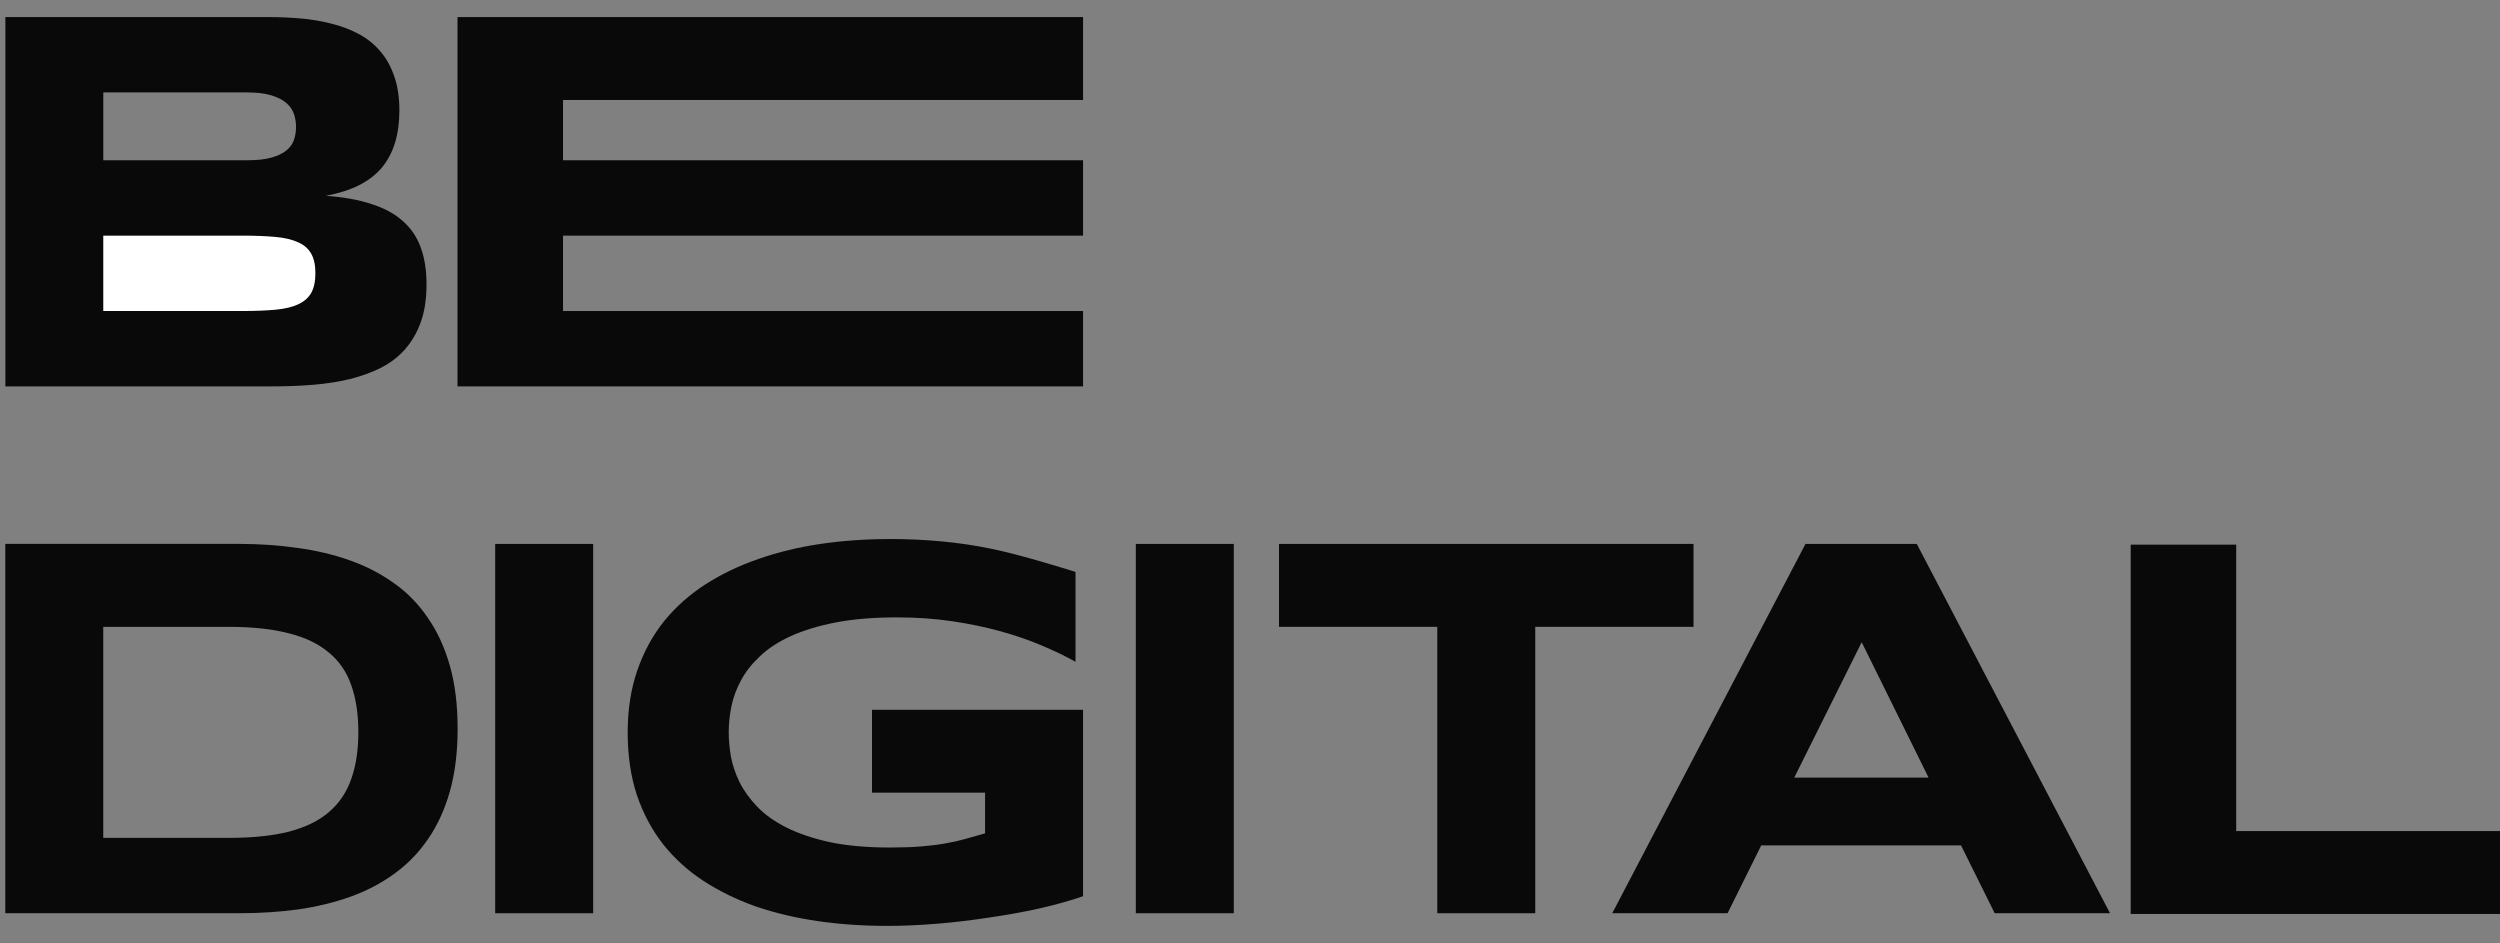 <svg width="106" height="40" viewBox="0 0 106 40" fill="none" xmlns="http://www.w3.org/2000/svg">
<rect x="0" y="0" width="106" height="40" fill="#808080" stroke="none"/>
<path fill-rule="evenodd" clip-rule="evenodd" d="M19.398 0.724H45.922V4.239H23.872V6.795H45.922V9.991H23.872V13.187H45.922V16.383H19.398V16.382V0.724Z" fill="#090909"/>
<path fill-rule="evenodd" clip-rule="evenodd" d="M17.173 14.81C16.892 15.129 16.55 15.391 16.147 15.596C15.752 15.794 15.312 15.953 14.826 16.075C14.348 16.188 13.835 16.269 13.287 16.314C12.74 16.36 12.174 16.382 11.59 16.382H0.228V0.724H11.385C11.833 0.724 12.281 0.742 12.729 0.781C13.185 0.818 13.618 0.891 14.028 0.997C14.439 1.096 14.819 1.237 15.168 1.419C15.525 1.601 15.833 1.841 16.091 2.137C16.357 2.433 16.562 2.791 16.706 3.208C16.858 3.626 16.934 4.12 16.934 4.689C16.934 5.708 16.684 6.517 16.182 7.117C15.681 7.709 14.89 8.105 13.811 8.302C14.571 8.355 15.22 8.473 15.76 8.655C16.307 8.83 16.752 9.073 17.094 9.385C17.436 9.689 17.687 10.065 17.846 10.513C18.005 10.954 18.085 11.47 18.085 12.063H18.084C18.084 12.671 18.004 13.199 17.845 13.647C17.686 14.095 17.461 14.483 17.173 14.81ZM12.139 4.365C11.983 4.231 11.771 4.124 11.504 4.042C11.236 3.96 10.894 3.919 10.478 3.919H4.38V6.795H10.478C10.894 6.795 11.237 6.759 11.504 6.684C11.771 6.609 11.983 6.51 12.139 6.383C12.295 6.256 12.403 6.108 12.463 5.937C12.522 5.759 12.552 5.573 12.552 5.38C12.552 5.187 12.522 5.004 12.463 4.833C12.403 4.655 12.295 4.499 12.139 4.365Z" fill="#090909"/>
<path fill-rule="evenodd" clip-rule="evenodd" d="M12.648 10.277C12.399 10.159 12.077 10.083 11.682 10.046C11.287 10.009 10.814 9.991 10.265 9.991H4.379V13.187H10.265C10.814 13.187 11.286 13.168 11.682 13.132C12.077 13.095 12.399 13.018 12.648 12.901C12.897 12.784 13.08 12.623 13.197 12.417C13.314 12.205 13.373 11.927 13.373 11.583V11.584C13.373 11.24 13.314 10.965 13.197 10.76C13.08 10.548 12.897 10.387 12.648 10.277Z" fill="white"/>
<path fill-rule="evenodd" clip-rule="evenodd" d="M90.341 23.093H94.815V35.237H105.999V38.752H90.341V23.093Z" fill="#090909"/>
<path fill-rule="evenodd" clip-rule="evenodd" d="M73.249 38.721H68.359L76.553 23.062H81.271L89.465 38.721H84.575L83.148 35.845H83.149H74.676L73.249 38.721ZM78.936 27.23L76.077 32.969H81.771L78.936 27.23Z" fill="#090909"/>
<path fill-rule="evenodd" clip-rule="evenodd" d="M65.095 38.721H60.941V26.578H54.23V23.062H71.806V26.578H65.095V38.721Z" fill="#090909"/>
<path fill-rule="evenodd" clip-rule="evenodd" d="M48.159 23.062H52.313V38.721H48.159V23.062Z" fill="#090909"/>
<path fill-rule="evenodd" clip-rule="evenodd" d="M41.952 23.251C43.267 23.508 45.602 24.249 45.602 24.249V28.06C45.171 27.818 44.683 27.584 44.139 27.356C43.602 27.129 43.015 26.929 42.38 26.755C41.745 26.581 41.064 26.441 40.338 26.335C39.612 26.23 38.848 26.177 38.046 26.177C37.047 26.177 36.177 26.248 35.436 26.392C34.695 26.536 34.06 26.729 33.53 26.971C33.001 27.213 32.566 27.497 32.225 27.822C31.885 28.14 31.616 28.48 31.42 28.844C31.223 29.207 31.087 29.577 31.011 29.955C30.935 30.334 30.898 30.7 30.898 31.056C30.898 31.366 30.928 31.703 30.988 32.065C31.056 32.429 31.177 32.791 31.352 33.155C31.533 33.518 31.783 33.865 32.101 34.198C32.418 34.531 32.83 34.826 33.337 35.083C33.852 35.341 34.468 35.549 35.187 35.708C35.905 35.859 36.76 35.935 37.751 35.935C38.25 35.935 38.684 35.92 39.055 35.889C39.426 35.859 39.762 35.818 40.065 35.764C40.375 35.711 40.663 35.647 40.928 35.572C41.2 35.496 41.48 35.417 41.767 35.334V33.61H36.973V30.095H45.921V37.999C45.385 38.188 44.757 38.362 44.061 38.521C43.373 38.672 42.659 38.801 41.917 38.907C41.184 39.02 40.446 39.107 39.705 39.168C38.964 39.228 38.264 39.258 37.606 39.258C36.585 39.258 35.606 39.19 34.668 39.054C33.73 38.918 32.853 38.71 32.036 38.43C31.227 38.143 30.486 37.78 29.813 37.341C29.147 36.903 28.576 36.381 28.1 35.776C27.631 35.171 27.264 34.479 27 33.7C26.743 32.914 26.614 32.033 26.614 31.057C26.614 30.082 26.75 29.212 27.022 28.425C27.294 27.639 27.673 26.943 28.157 26.338C28.649 25.733 29.235 25.211 29.916 24.773C30.604 24.334 31.357 23.975 32.173 23.695C32.997 23.408 33.874 23.196 34.805 23.06C35.743 22.924 36.707 22.856 37.698 22.856V22.854C39.225 22.854 40.643 22.986 41.952 23.251Z" fill="#090909"/>
<path fill-rule="evenodd" clip-rule="evenodd" d="M20.996 23.062H25.15V38.721H20.996V23.062Z" fill="#090909"/>
<path fill-rule="evenodd" clip-rule="evenodd" d="M18.14 35.587C17.745 36.164 17.265 36.654 16.704 37.057C16.149 37.459 15.53 37.782 14.846 38.025C14.162 38.268 13.426 38.447 12.635 38.56C11.845 38.667 11.021 38.72 10.162 38.72H0.225V23.061H10.139C10.998 23.061 11.822 23.118 12.612 23.232C13.402 23.338 14.139 23.513 14.823 23.756C15.514 23.999 16.141 24.322 16.703 24.725C17.265 25.12 17.744 25.61 18.139 26.195C18.541 26.772 18.853 27.448 19.073 28.223C19.293 28.998 19.403 29.883 19.403 30.878L19.404 30.881C19.404 31.884 19.294 32.776 19.074 33.558C18.853 34.333 18.542 35.009 18.14 35.587ZM13.948 27.673C13.518 27.304 12.953 27.031 12.254 26.855C11.554 26.67 10.7 26.578 9.694 26.578H4.378V35.526H9.694C10.7 35.526 11.554 35.438 12.254 35.261C12.953 35.077 13.518 34.8 13.948 34.431C14.386 34.054 14.702 33.585 14.894 33.024C15.094 32.463 15.194 31.802 15.194 31.041V31.04C15.194 30.278 15.094 29.618 14.894 29.057C14.702 28.496 14.387 28.034 13.948 27.673Z" fill="#090909"/>
</svg>

